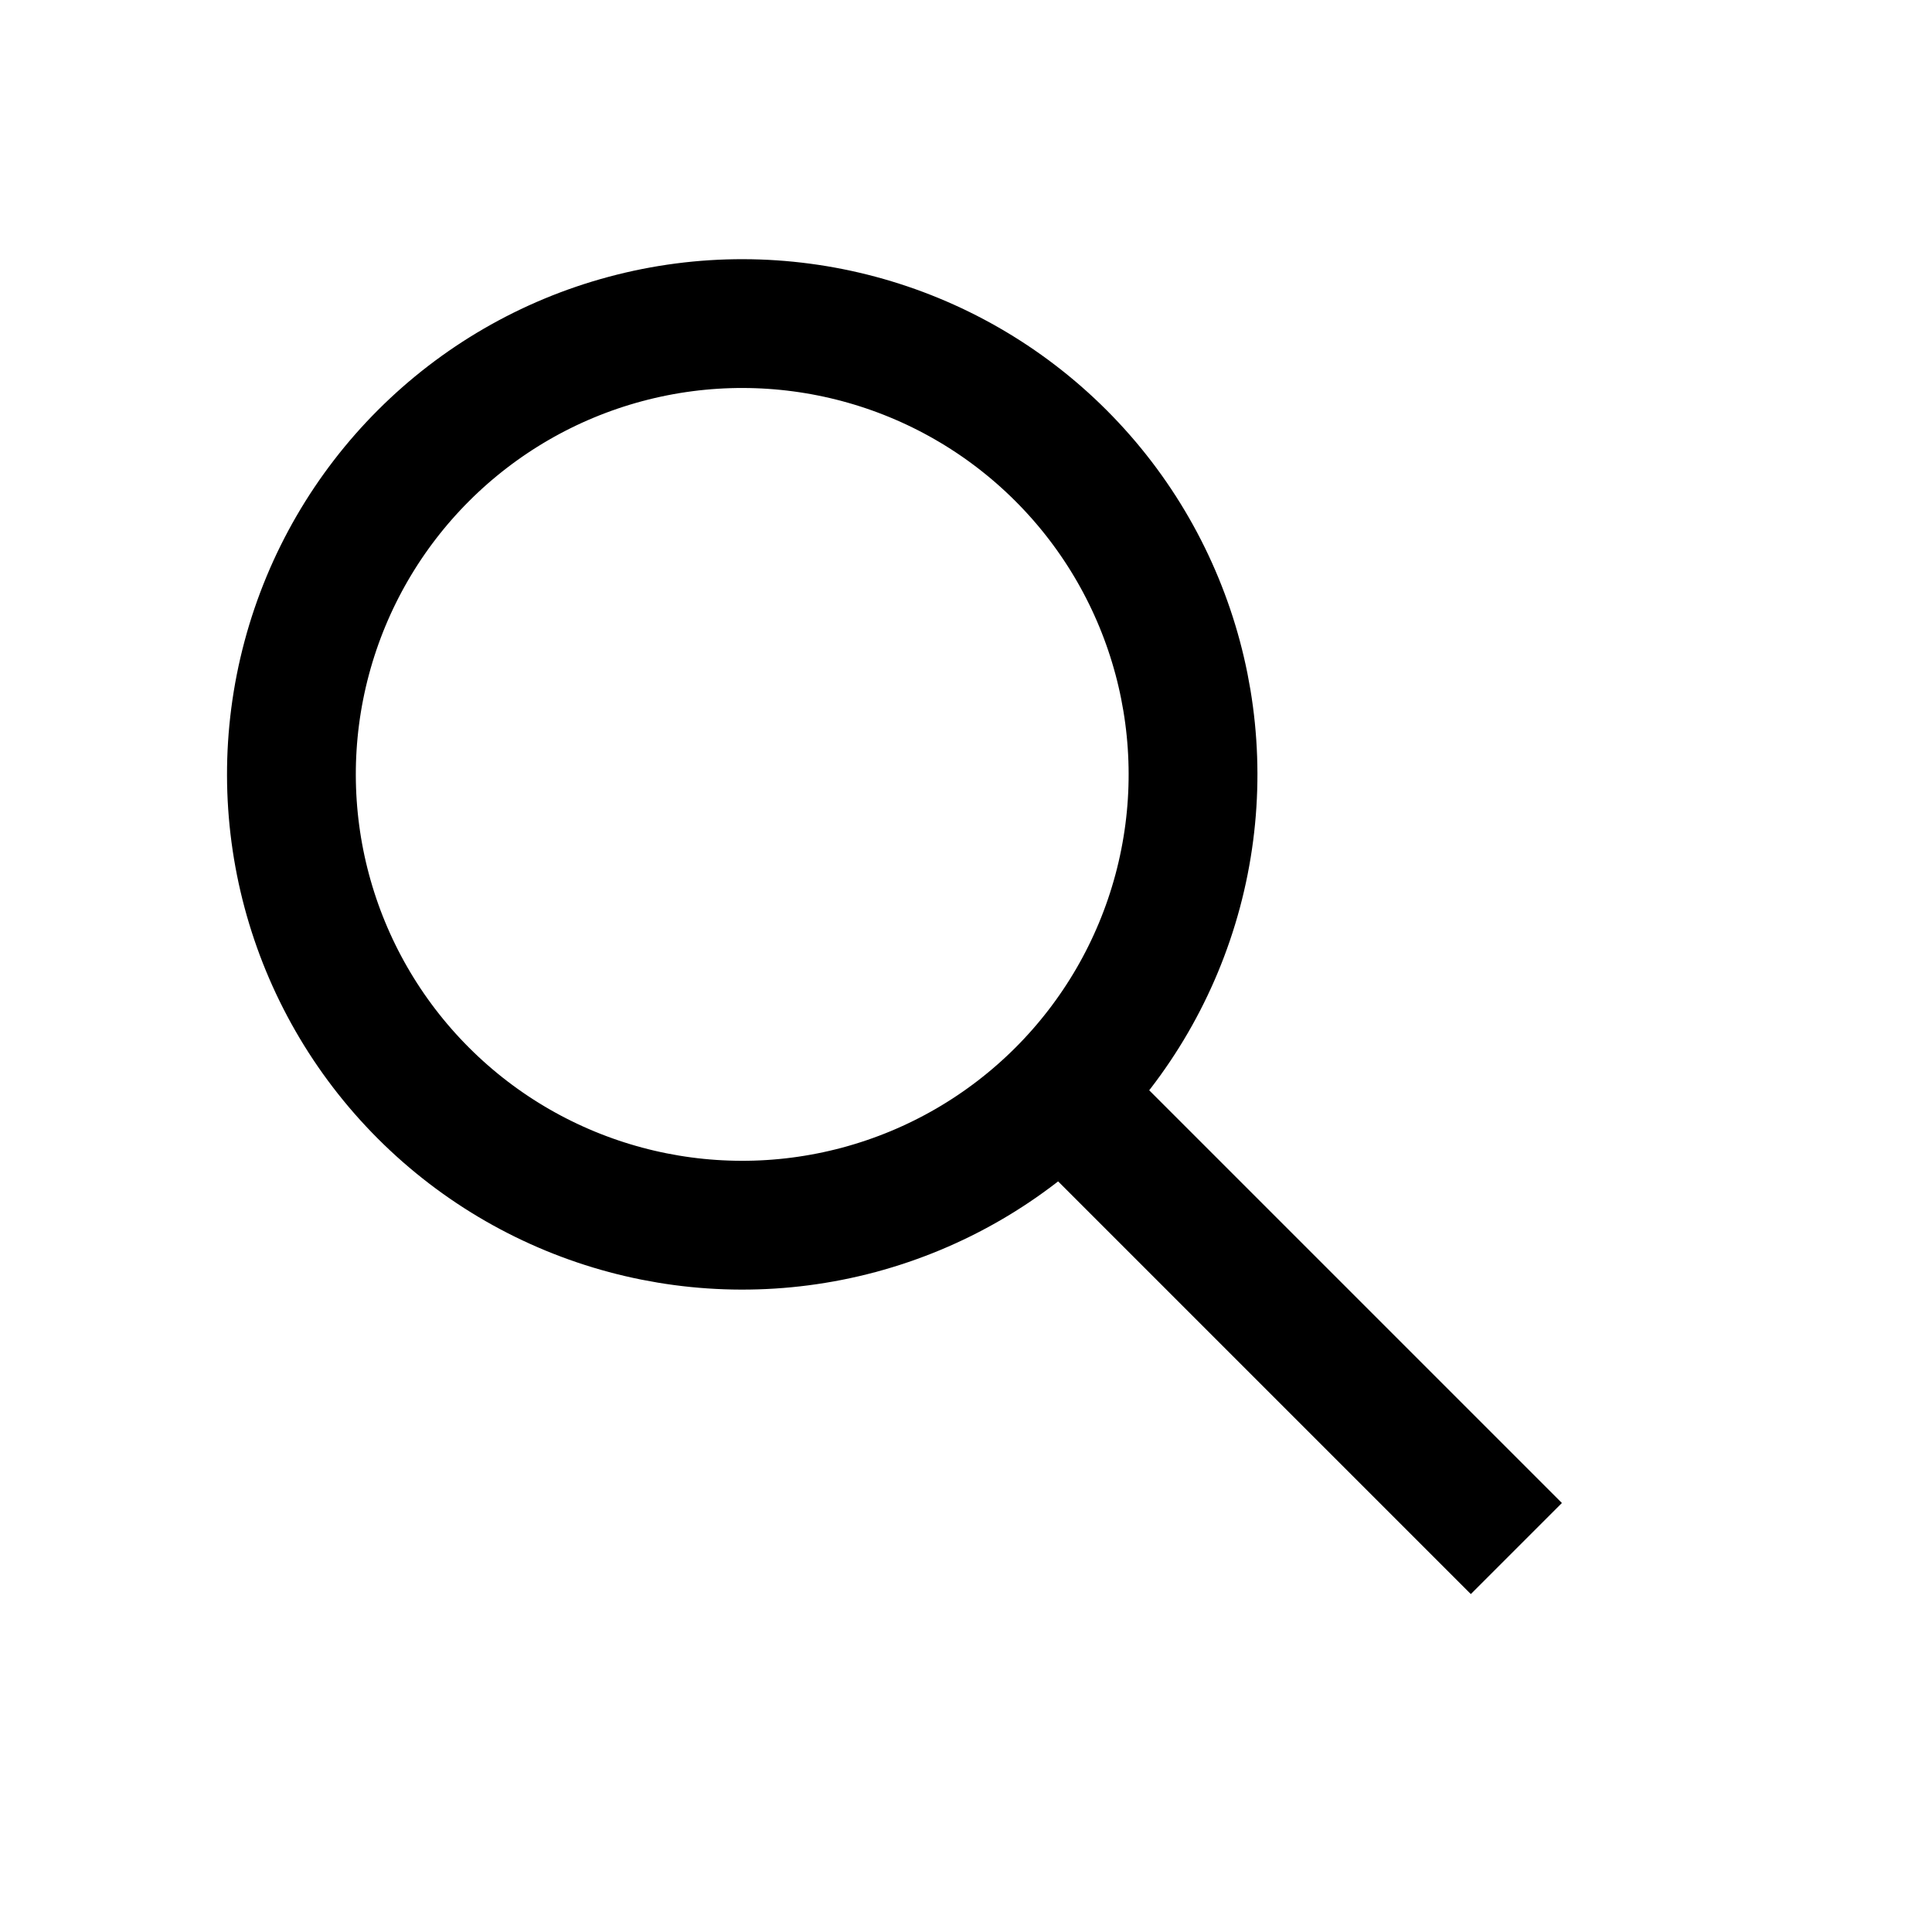 <svg xmlns="http://www.w3.org/2000/svg" width="30" height="30" viewBox="0 0 30 30">
  <g fill="none" fill-rule="evenodd" transform="rotate(-45 14.621 5.757)">
    <circle cx="8" cy="8" r="7" stroke="#000" stroke-width="2"/>
    <rect width="2" height="10" x="7" y="15" fill="#000"/>
  </g>
</svg>
